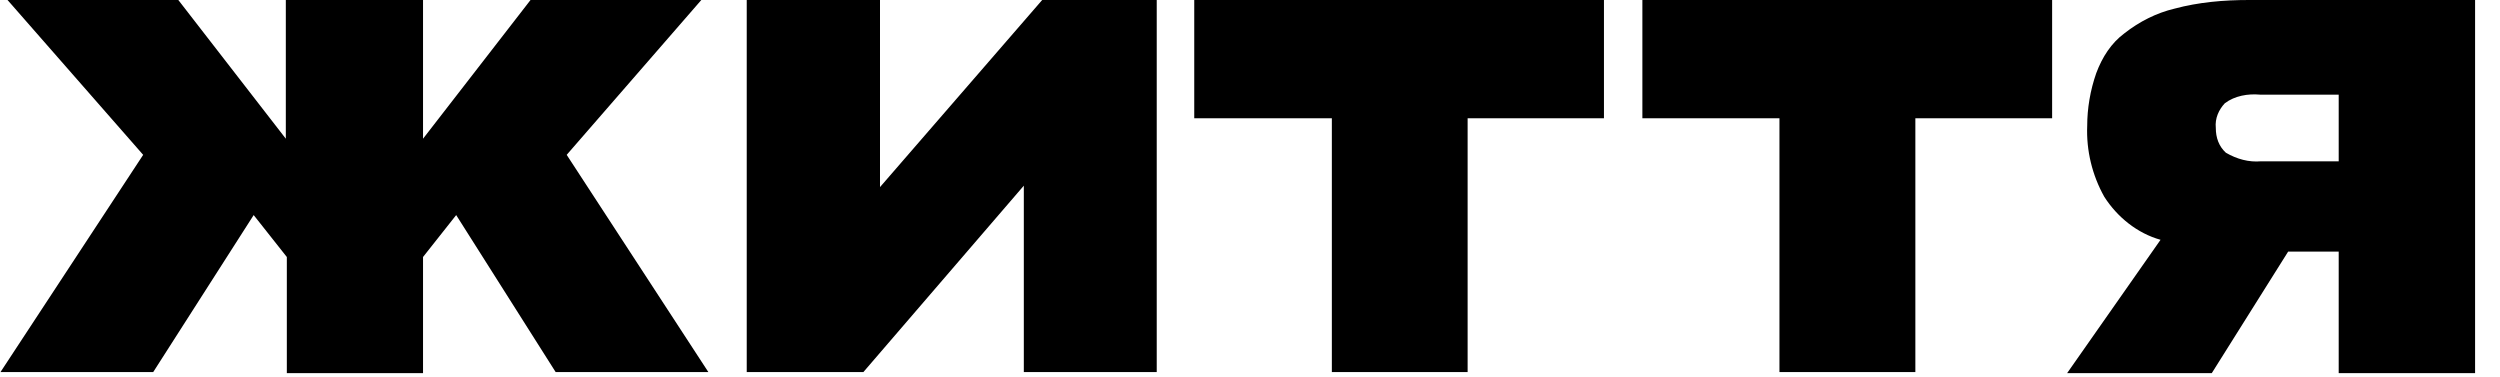 <svg width="146" height="22" viewBox="0 0 146 22" fill="none" xmlns="http://www.w3.org/2000/svg">
<g clip-path="url(#clip0_38_26)">
<path d="M41.368 21.729L33.095 9.043L40.957 0H30.983L24.705 8.101V0L16.692 0V8.101L10.414 0H0.44L8.361 9.043L0.029 21.728H8.948L14.815 12.56L16.751 15.009V21.791L24.705 21.791V15.009L26.641 12.56L32.45 21.729H41.368ZM51.392 10.927V0H43.609V21.729H50.421L59.791 10.843V21.729H67.553V0H60.864L51.392 10.927ZM77.78 6.908V21.729H85.709V6.908H93.671V0H69.744V6.908H77.78ZM103.92 6.908V21.729H111.857V6.908H119.844V0H95.915V6.908H103.92ZM131.339 0C129.873 0 128.405 0.126 126.998 0.503C125.942 0.754 124.944 1.256 124.064 1.947C123.301 2.512 122.773 3.329 122.421 4.271C122.069 5.275 121.893 6.343 121.893 7.348C121.834 8.792 122.186 10.236 122.89 11.492C123.653 12.686 124.827 13.628 126.176 14.004L120.72 21.791H129.168L133.627 14.695H136.58V21.791H144.545V0H131.339ZM132.043 9.42C131.339 9.483 130.635 9.295 129.99 8.918C129.579 8.541 129.403 8.039 129.403 7.473C129.345 6.908 129.579 6.406 129.931 6.029C130.518 5.589 131.28 5.464 131.985 5.527H136.58V9.42H132.043Z" fill="black"/>
</g>
<defs>
<clipPath id="clip0_38_26">
<rect width="146" height="21.791" fill="white"/>
</clipPath>
</defs>
</svg>
